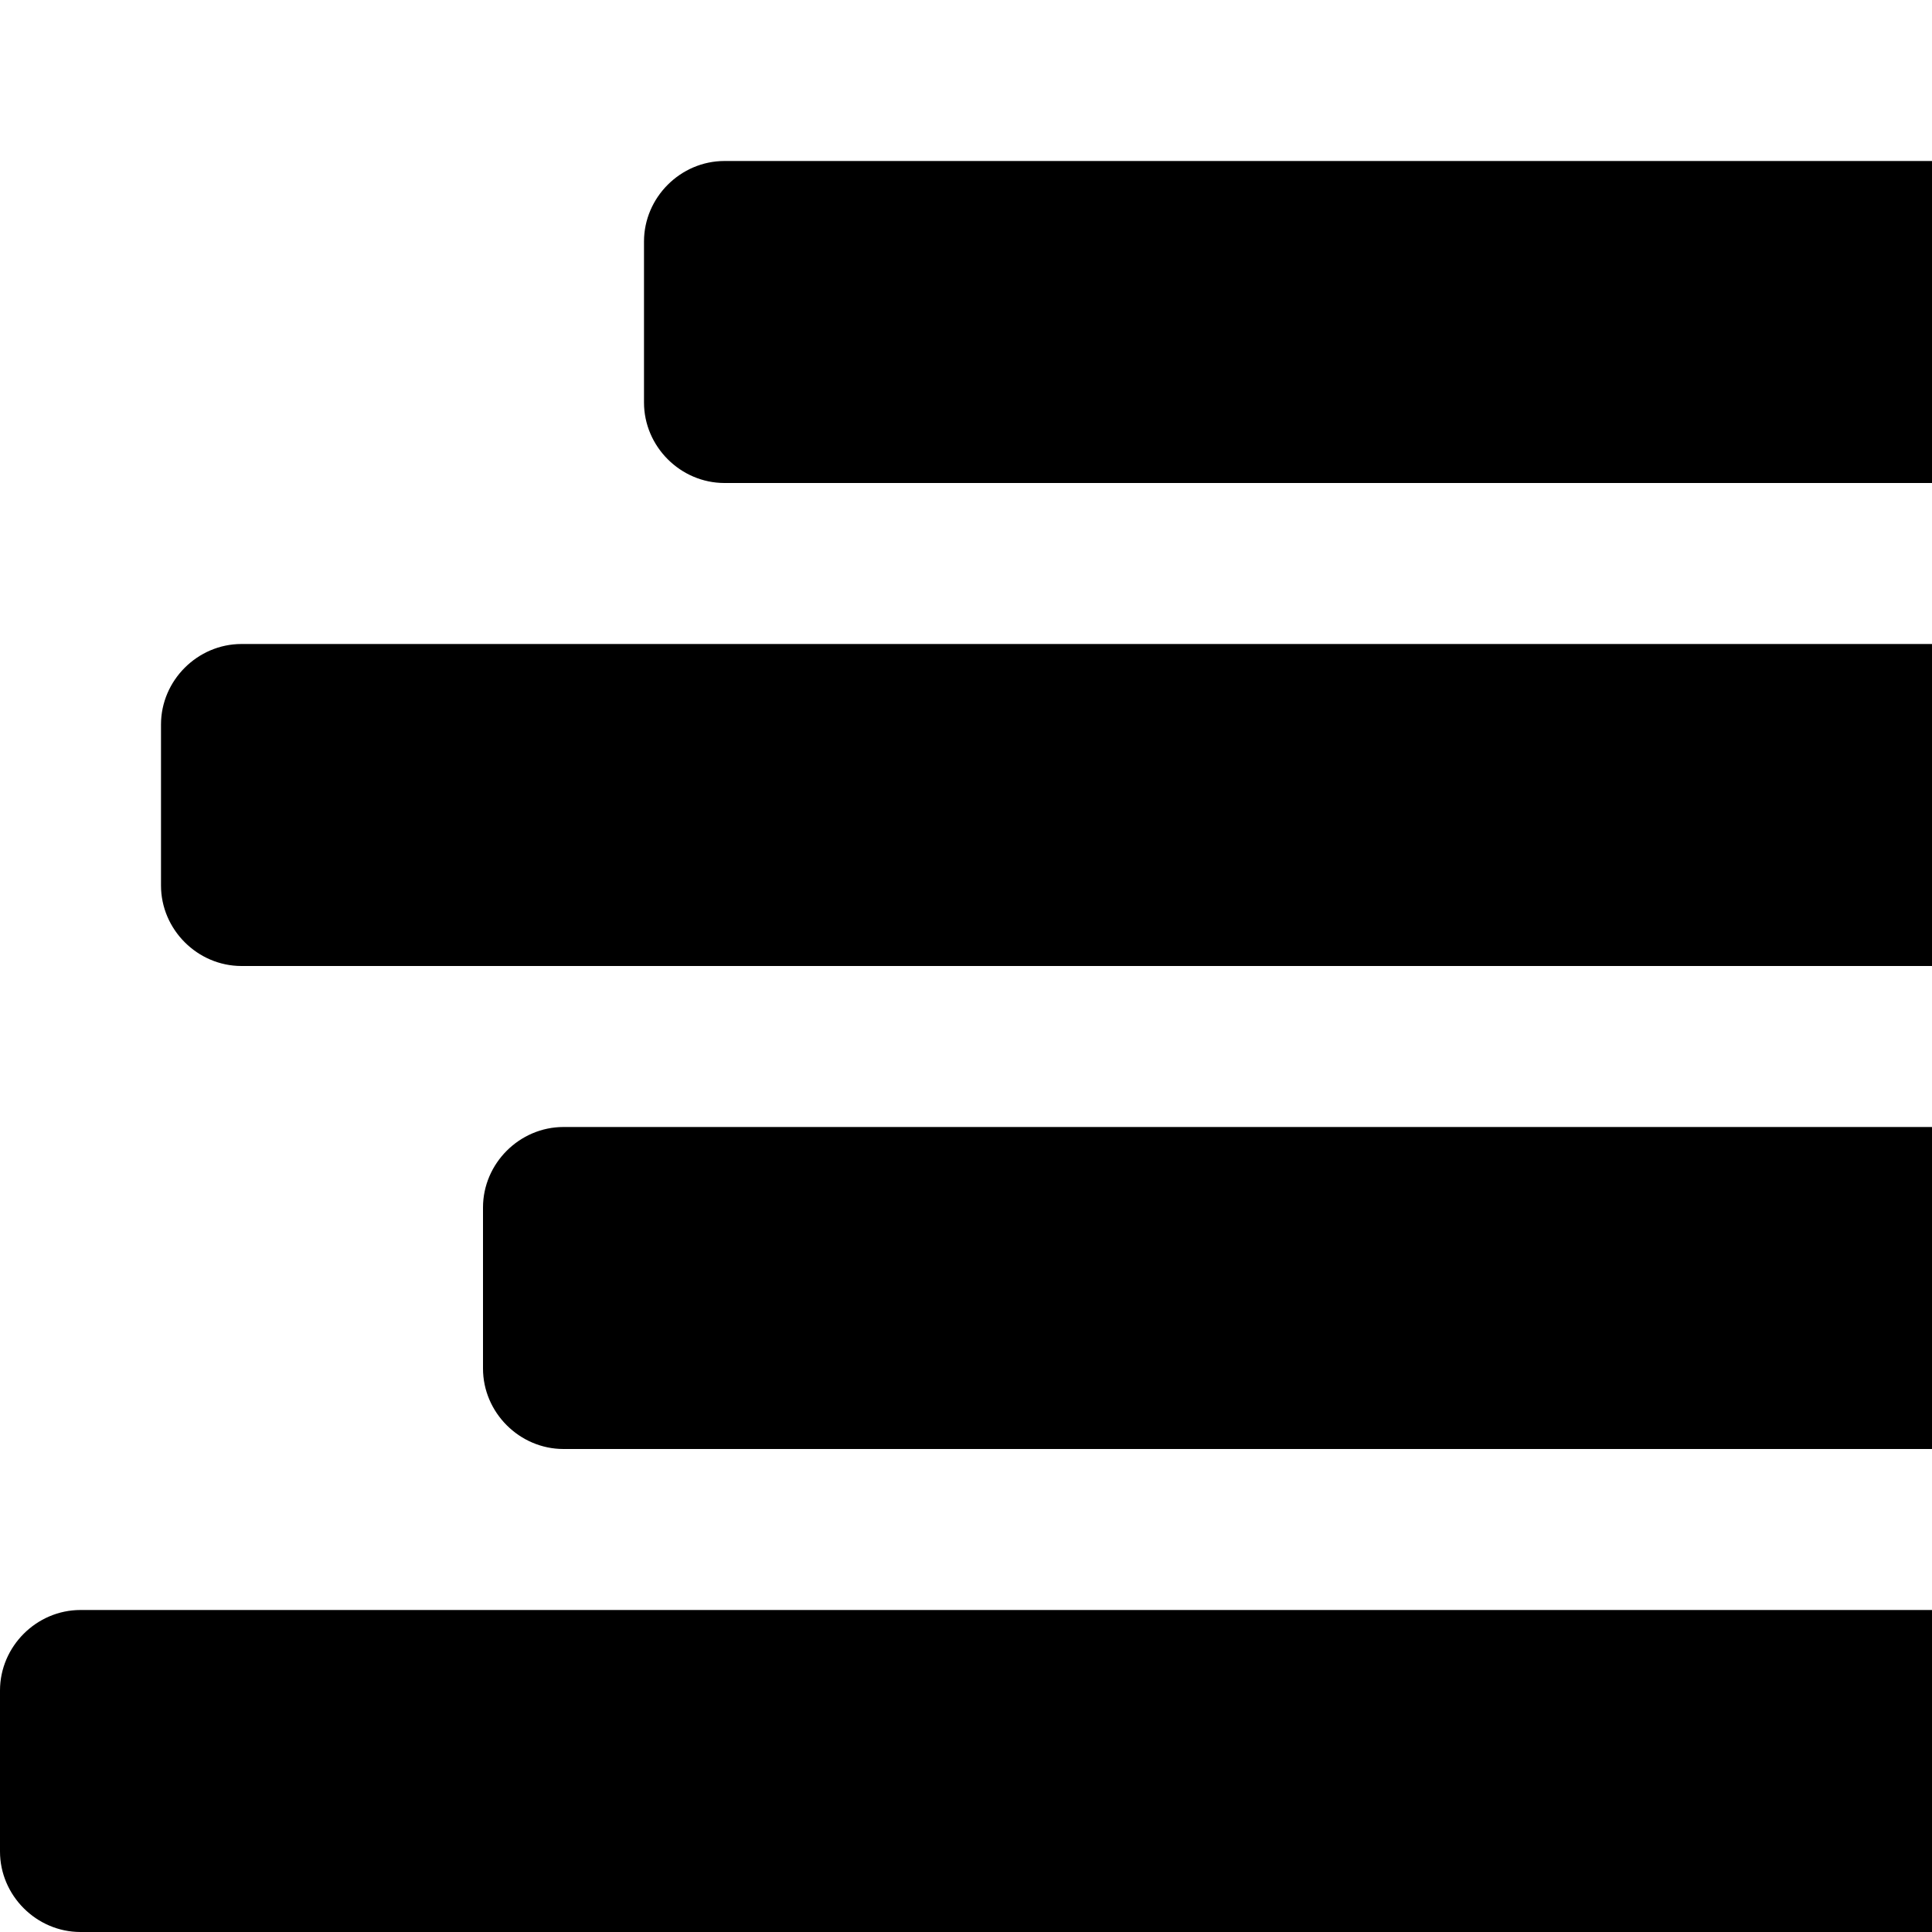 <svg width="1536" height="1536" xmlns="http://www.w3.org/2000/svg">
    <path d="M1792 1344v128c0 35-29 64-64 64H64c-35 0-64-29-64-64v-128c0-35 29-64 64-64h1664c35 0 64 29 64 64zm0-384v128c0 35-29 64-64 64H448c-35 0-64-29-64-64V960c0-35 29-64 64-64h1280c35 0 64 29 64 64zm0-384v128c0 35-29 64-64 64H192c-35 0-64-29-64-64V576c0-35 29-64 64-64h1536c35 0 64 29 64 64zm0-384v128c0 35-29 64-64 64H576c-35 0-64-29-64-64V192c0-35 29-64 64-64h1152c35 0 64 29 64 64z"/>
</svg>
